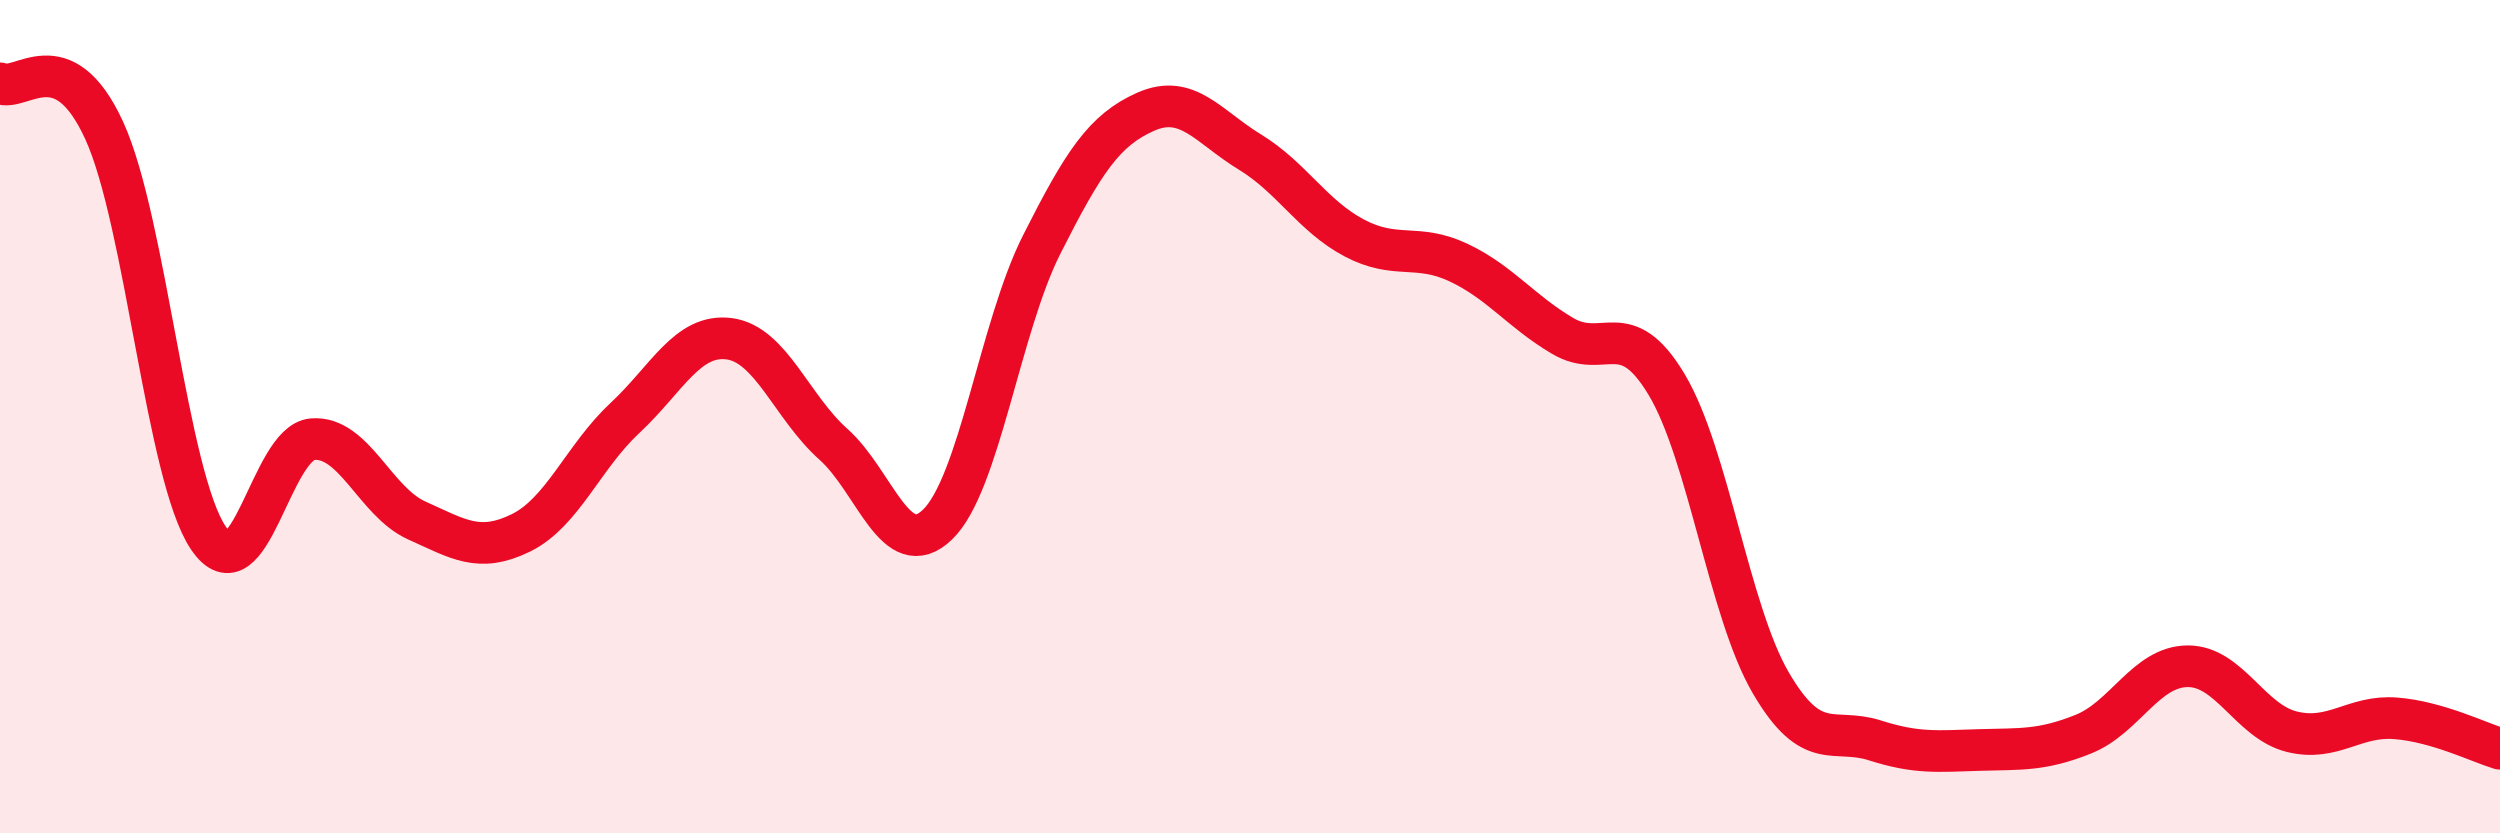 
    <svg width="60" height="20" viewBox="0 0 60 20" xmlns="http://www.w3.org/2000/svg">
      <path
        d="M 0,2 C 0.5,2.23 1.5,0.95 2.5,3.13 C 3.5,5.31 4,11.43 5,12.91 C 6,14.39 6.5,10.62 7.5,10.54 C 8.5,10.46 9,12.04 10,12.49 C 11,12.94 11.5,13.28 12.5,12.79 C 13.5,12.3 14,10.96 15,10.03 C 16,9.1 16.5,8 17.5,8.13 C 18.5,8.26 19,9.77 20,10.66 C 21,11.55 21.5,13.55 22.5,12.59 C 23.5,11.63 24,7.85 25,5.87 C 26,3.89 26.5,3.12 27.5,2.68 C 28.5,2.24 29,3.04 30,3.65 C 31,4.26 31.5,5.18 32.5,5.71 C 33.5,6.24 34,5.83 35,6.3 C 36,6.77 36.5,7.47 37.5,8.06 C 38.5,8.65 39,7.56 40,9.23 C 41,10.9 41.5,14.68 42.5,16.39 C 43.5,18.1 44,17.45 45,17.77 C 46,18.09 46.5,18.03 47.5,18 C 48.5,17.97 49,18.02 50,17.62 C 51,17.22 51.5,16 52.5,15.99 C 53.5,15.98 54,17.31 55,17.56 C 56,17.81 56.5,17.16 57.5,17.24 C 58.5,17.32 59.5,17.82 60,17.97L60 20L0 20Z"
        fill="#EB0A25"
        opacity="0.1"
        stroke-linecap="round"
        stroke-linejoin="round"
      />
      <path
        d="M 0,2 C 0.5,2.23 1.5,0.95 2.5,3.13 C 3.5,5.31 4,11.43 5,12.91 C 6,14.39 6.5,10.62 7.5,10.54 C 8.5,10.46 9,12.04 10,12.49 C 11,12.94 11.5,13.28 12.5,12.79 C 13.5,12.3 14,10.96 15,10.03 C 16,9.1 16.5,8 17.5,8.13 C 18.5,8.26 19,9.77 20,10.66 C 21,11.55 21.5,13.55 22.5,12.59 C 23.5,11.63 24,7.85 25,5.87 C 26,3.89 26.5,3.12 27.5,2.68 C 28.5,2.24 29,3.04 30,3.65 C 31,4.26 31.5,5.18 32.5,5.71 C 33.5,6.24 34,5.83 35,6.3 C 36,6.77 36.5,7.47 37.5,8.06 C 38.5,8.65 39,7.56 40,9.23 C 41,10.9 41.5,14.68 42.5,16.39 C 43.5,18.1 44,17.45 45,17.77 C 46,18.09 46.5,18.03 47.5,18 C 48.5,17.97 49,18.02 50,17.62 C 51,17.22 51.5,16 52.5,15.99 C 53.5,15.98 54,17.31 55,17.56 C 56,17.81 56.5,17.16 57.5,17.24 C 58.5,17.32 59.5,17.82 60,17.97"
        stroke="#EB0A25"
        stroke-width="1"
        fill="none"
        stroke-linecap="round"
        stroke-linejoin="round"
      />
    </svg>
  